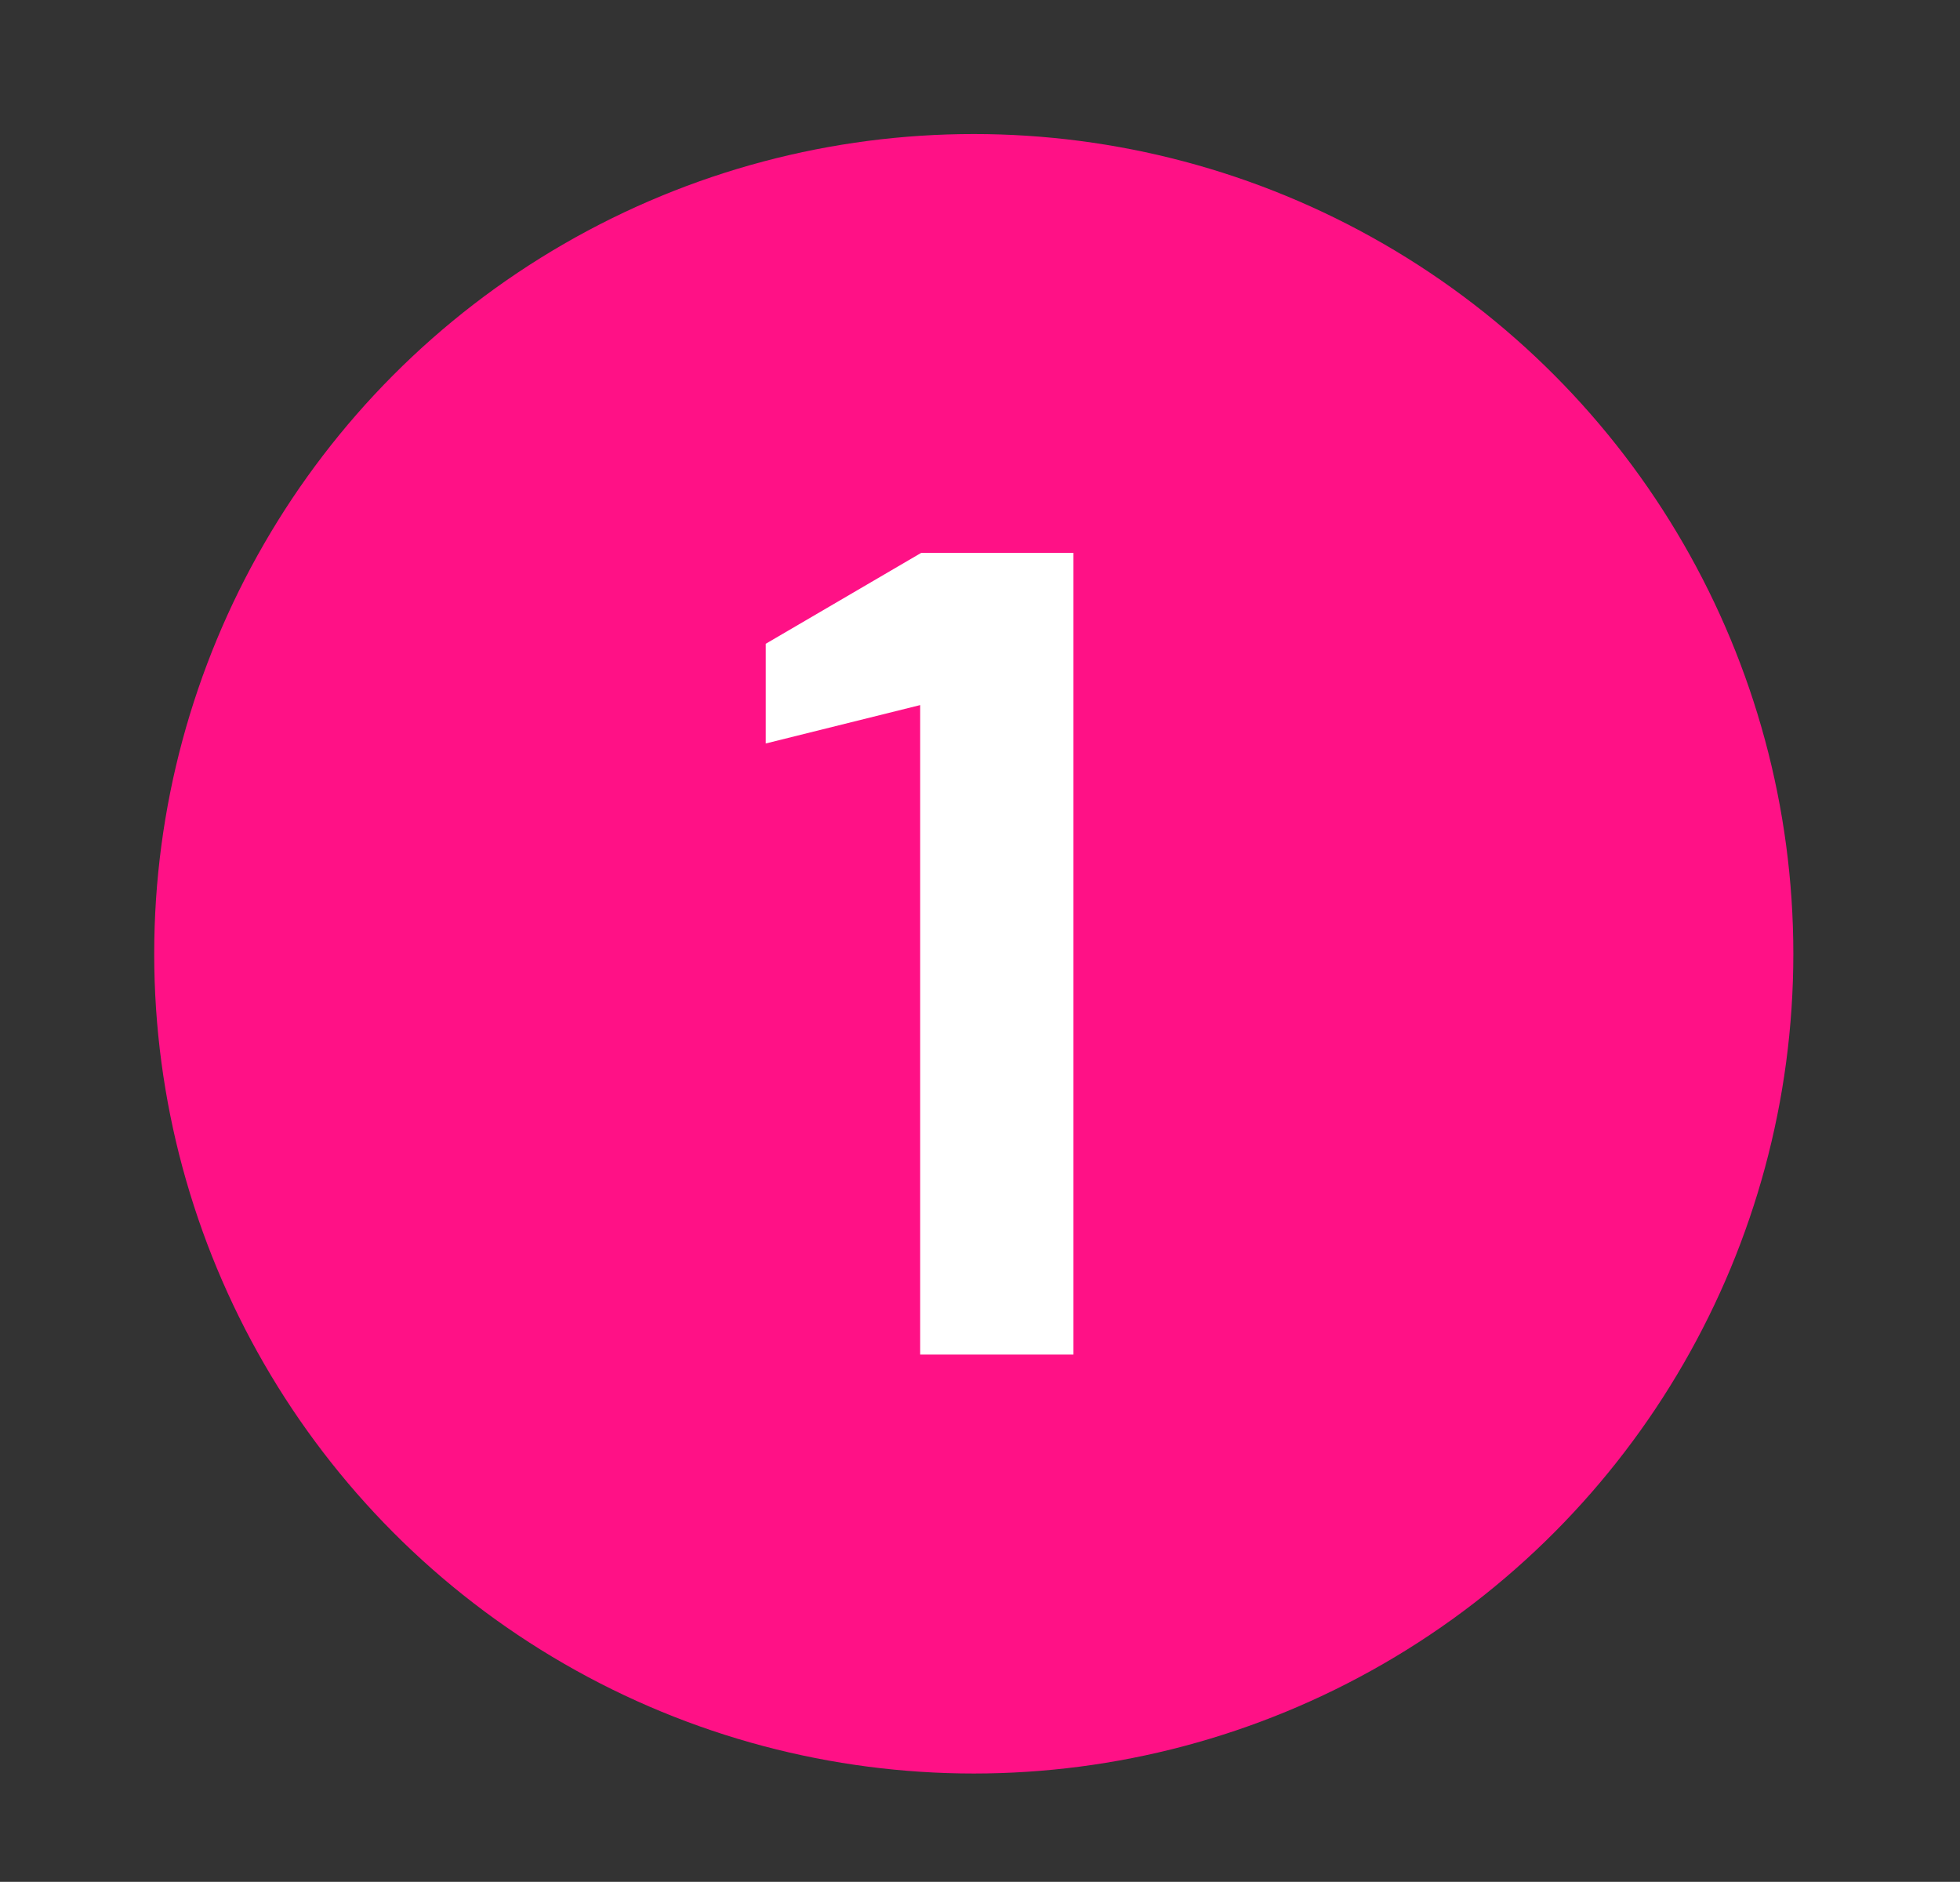 <?xml version="1.0" encoding="utf-8"?>
<!-- Generator: Adobe Illustrator 16.0.0, SVG Export Plug-In . SVG Version: 6.00 Build 0)  -->
<!DOCTYPE svg PUBLIC "-//W3C//DTD SVG 1.1//EN" "http://www.w3.org/Graphics/SVG/1.1/DTD/svg11.dtd">
<svg version="1.1" id="Layer_1" xmlns="http://www.w3.org/2000/svg" xmlns:xlink="http://www.w3.org/1999/xlink" x="0px" y="0px"
	 width="36.198px" height="34.747px" viewBox="0 1 36.198 34.747" enable-background="new 0 1 36.198 34.747" xml:space="preserve">
<rect x="0" y="1" width="36.198" height="34.747" fill="#333333" stroke="none"/>
<circle fill="#FF1186" cx="17.984" cy="18.611" r="15.136"/>
<path fill="#FFFFFF" d="M19.825,11.208v14.803h-2.831V14.019l-2.852,0.709v-1.841l2.872-1.679H19.825z"/>
</svg>
